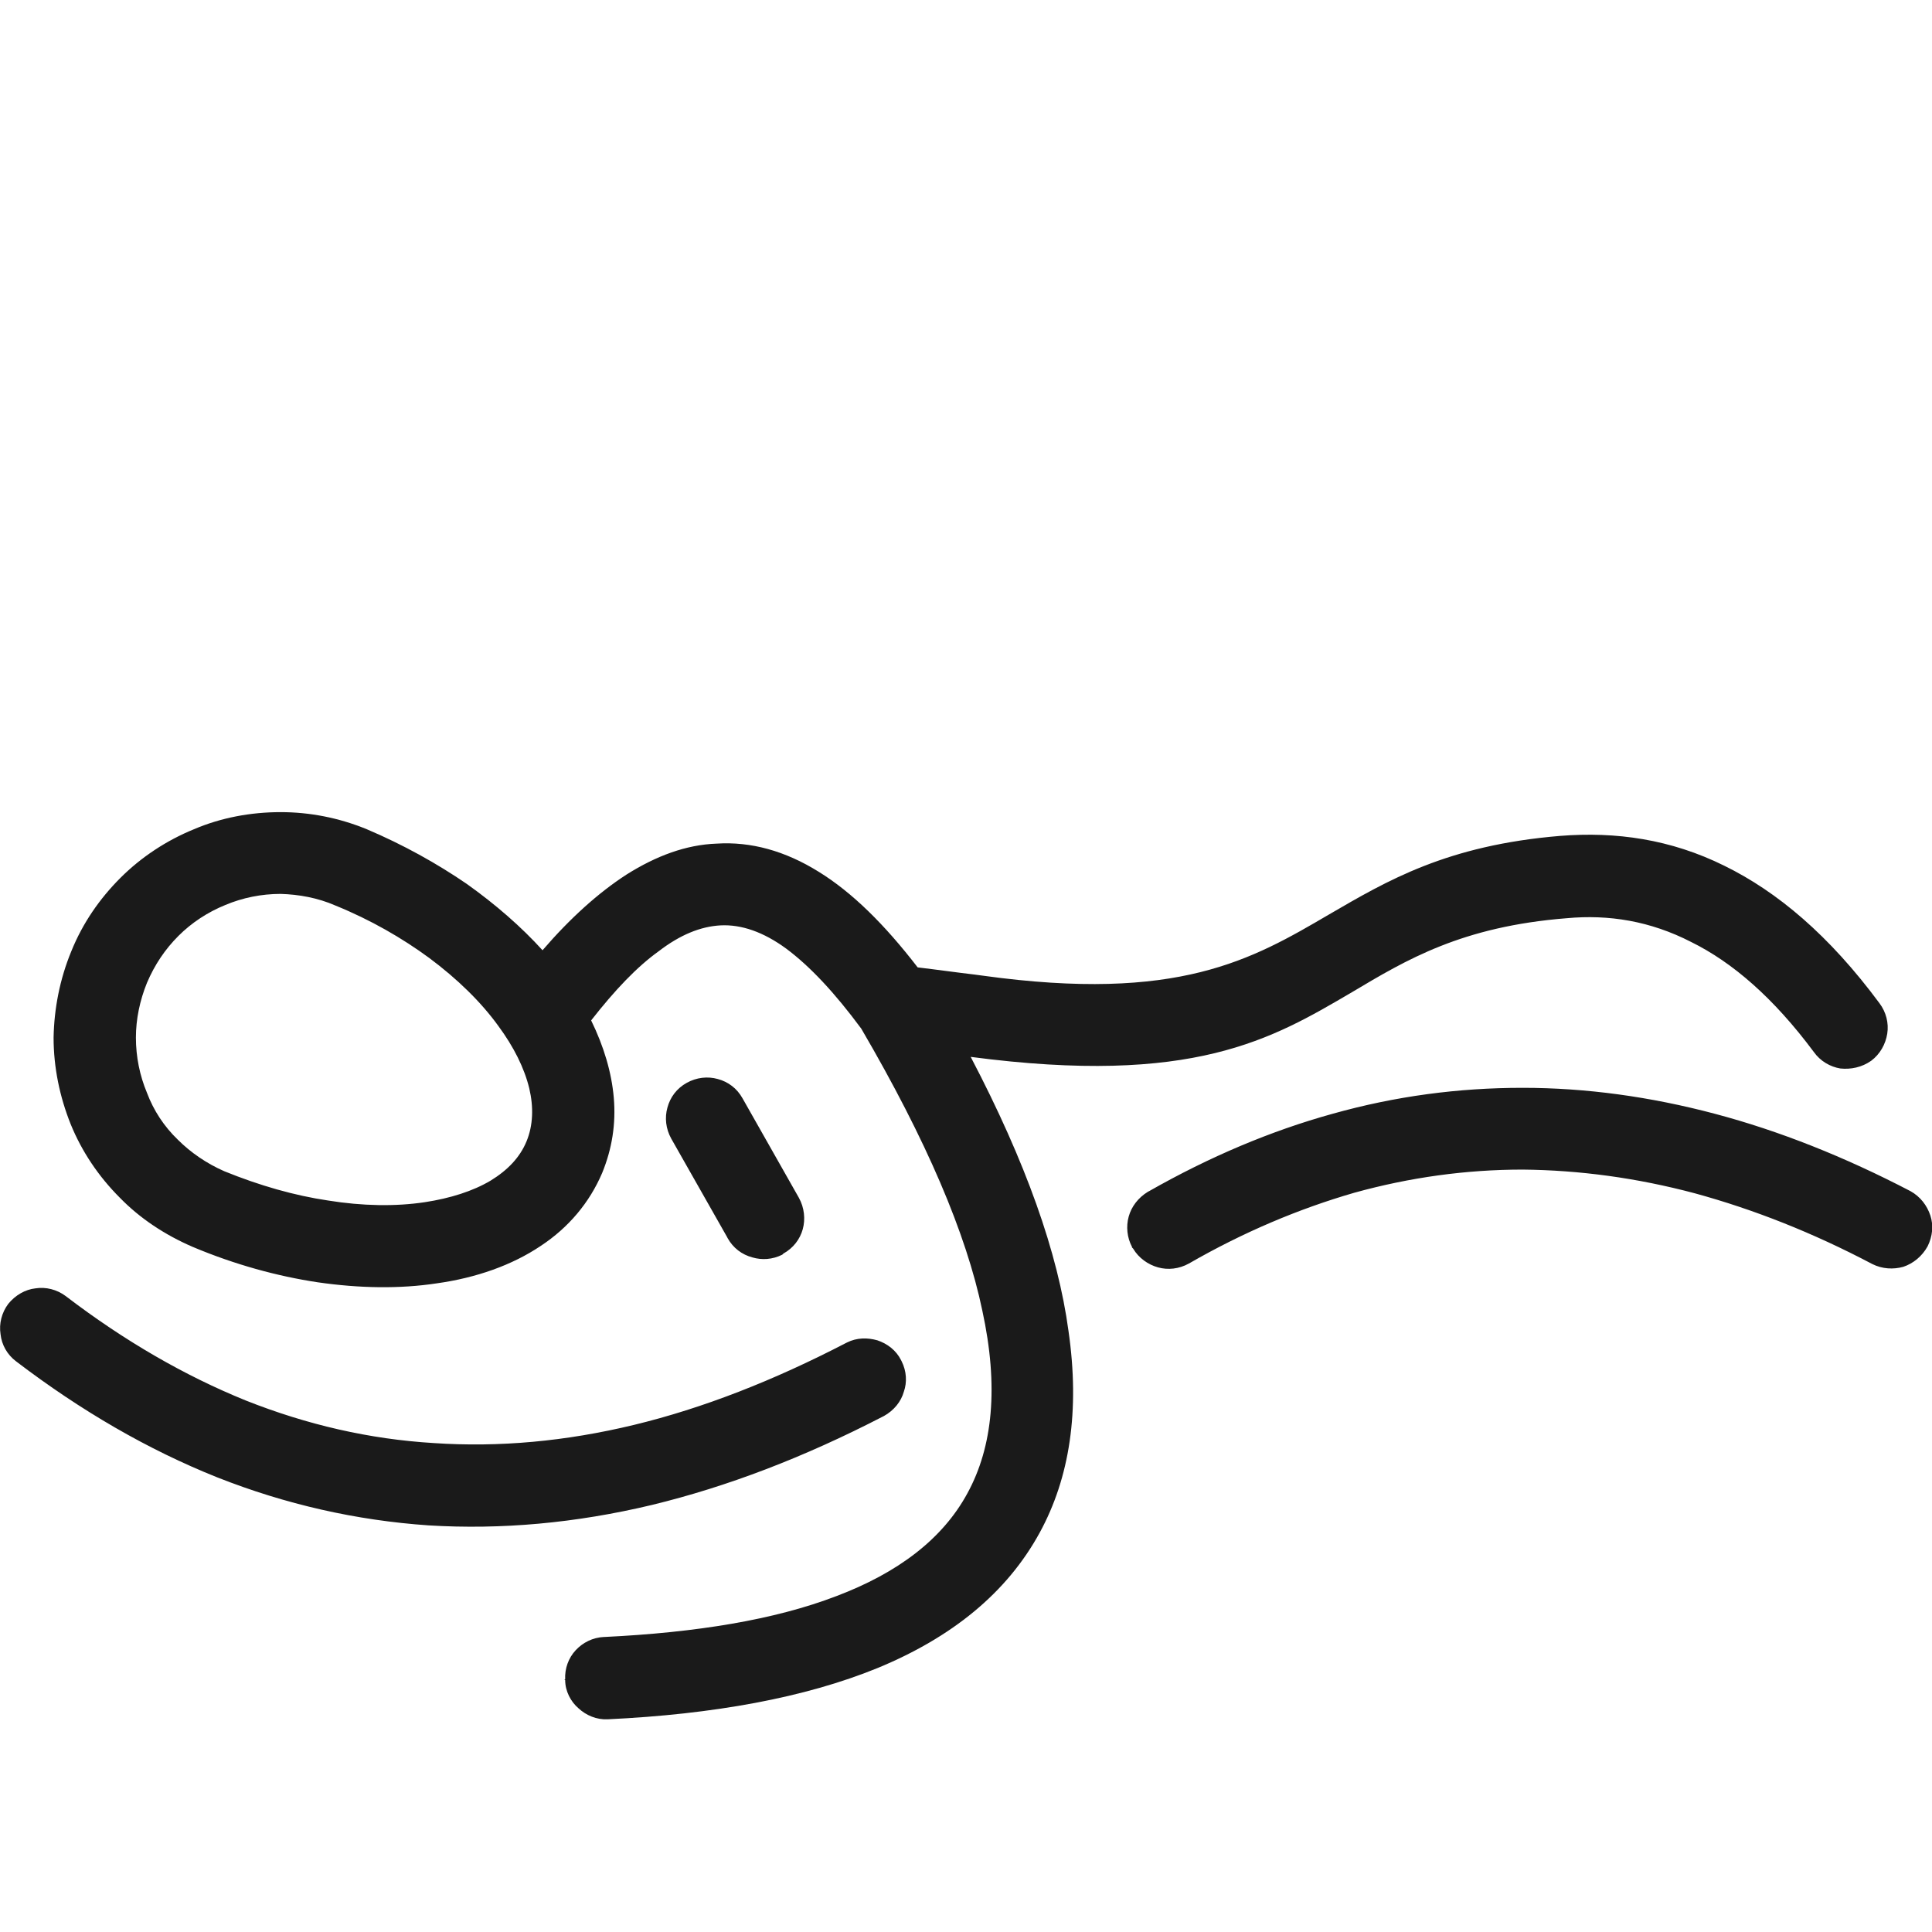 <svg xmlns="http://www.w3.org/2000/svg" xml:space="preserve" width="193" height="193" style="shape-rendering:geometricPrecision;text-rendering:geometricPrecision;image-rendering:optimizeQuality;fill-rule:evenodd;clip-rule:evenodd" viewBox="0 0 3497 3489"><path d="M0 0h3489v3489H0z" style="fill:none"></path><path d="M29 2460c-16-12-26-30-28-49-3-19 2-39 14-55 13-16 31-26 49-28 19-3 39 2 55 14 106 81 215 144 326 189 111 44 224 70 340 77 118 8 239-3 363-33s252-80 383-148l2-1c18-9 37-9 55-4 18 6 34 18 43 36l1 2c9 18 10 38 4 55-5 18-18 34-36 44l-2 1c-143 74-282 127-418 160-138 33-273 45-404 37-131-9-259-38-383-87-125-50-246-120-364-210zm1186-403c-10-18-12-38-7-56 5-19 17-35 35-45s38-12 56-7c19 5 35 17 45 35l102 180c10 18 12 39 7 57s-17 34-35 44l-2 2c-18 9-37 10-54 5-19-5-35-17-45-35l-1-2-101-178zm-551-560c66 28 127 62 181 99 52 37 99 78 137 120 50-58 101-104 152-137 54-34 108-54 163-56 62-4 124 13 185 51 60 37 119 95 179 173 34 4 69 9 103 13l15 2c354 49 487-29 627-111 105-61 213-125 418-142 101-8 200 6 297 54 96 47 190 126 281 249 12 16 17 36 14 55s-13 37-29 49c-17 12-37 16-56 14-18-3-36-13-48-30-73-98-147-162-222-199-74-38-149-50-225-43-190 15-290 75-389 134-145 85-287 170-690 117 100 191 158 355 177 496 21 145 2 266-52 365-60 110-160 190-293 245-132 54-298 84-489 93-20 1-39-7-53-20-14-12-24-31-24-51h-1v-1h1c-1-20 6-39 19-53s31-23 51-24h1c166-8 308-31 420-74 111-42 192-103 237-186 46-84 57-193 27-331-29-139-101-308-219-510-48-65-93-113-136-145-41-30-81-44-119-42-36 2-73 17-112 47-39 28-79 70-122 125 23 47 37 94 41 140 4 47-3 92-21 136-23 54-61 99-111 132-52 35-117 58-189 68-66 10-139 9-215-2-73-11-150-32-226-64-51-22-96-52-132-89-39-39-69-84-89-133-20-50-31-103-31-157 1-52 11-105 32-156 21-52 52-96 89-133 38-38 84-68 133-88 49-21 103-31 157-31 52 0 105 10 156 31zm238 356c-31-43-74-85-125-123-49-36-106-69-170-95-32-14-66-20-99-21-35 0-69 7-100 20-32 13-61 32-85 56s-43 52-57 85c-13 32-20 66-20 99 0 35 7 69 20 100 12 32 31 61 56 85 23 23 52 43 84 57 64 26 127 44 188 53 62 10 122 11 175 3 46-7 87-20 119-39 31-19 53-42 65-71s13-62 5-96c-9-37-28-75-56-113zm1250 430c-18 10-38 12-56 7s-35-17-45-34l-2-2v-1c-9-17-11-37-6-55s17-34 35-45l2-1c109-62 220-109 332-140 114-32 228-47 344-47 115 0 231 16 348 47s235 78 354 140c18 10 30 26 36 44s4 38-5 56c-10 18-26 31-44 37-18 5-38 4-56-5-108-57-215-99-321-128-105-28-209-42-312-43-102 0-204 14-305 42-100 29-200 71-299 128z" style="fill:#1a1a1a;fill-rule:nonzero"></path></svg>
